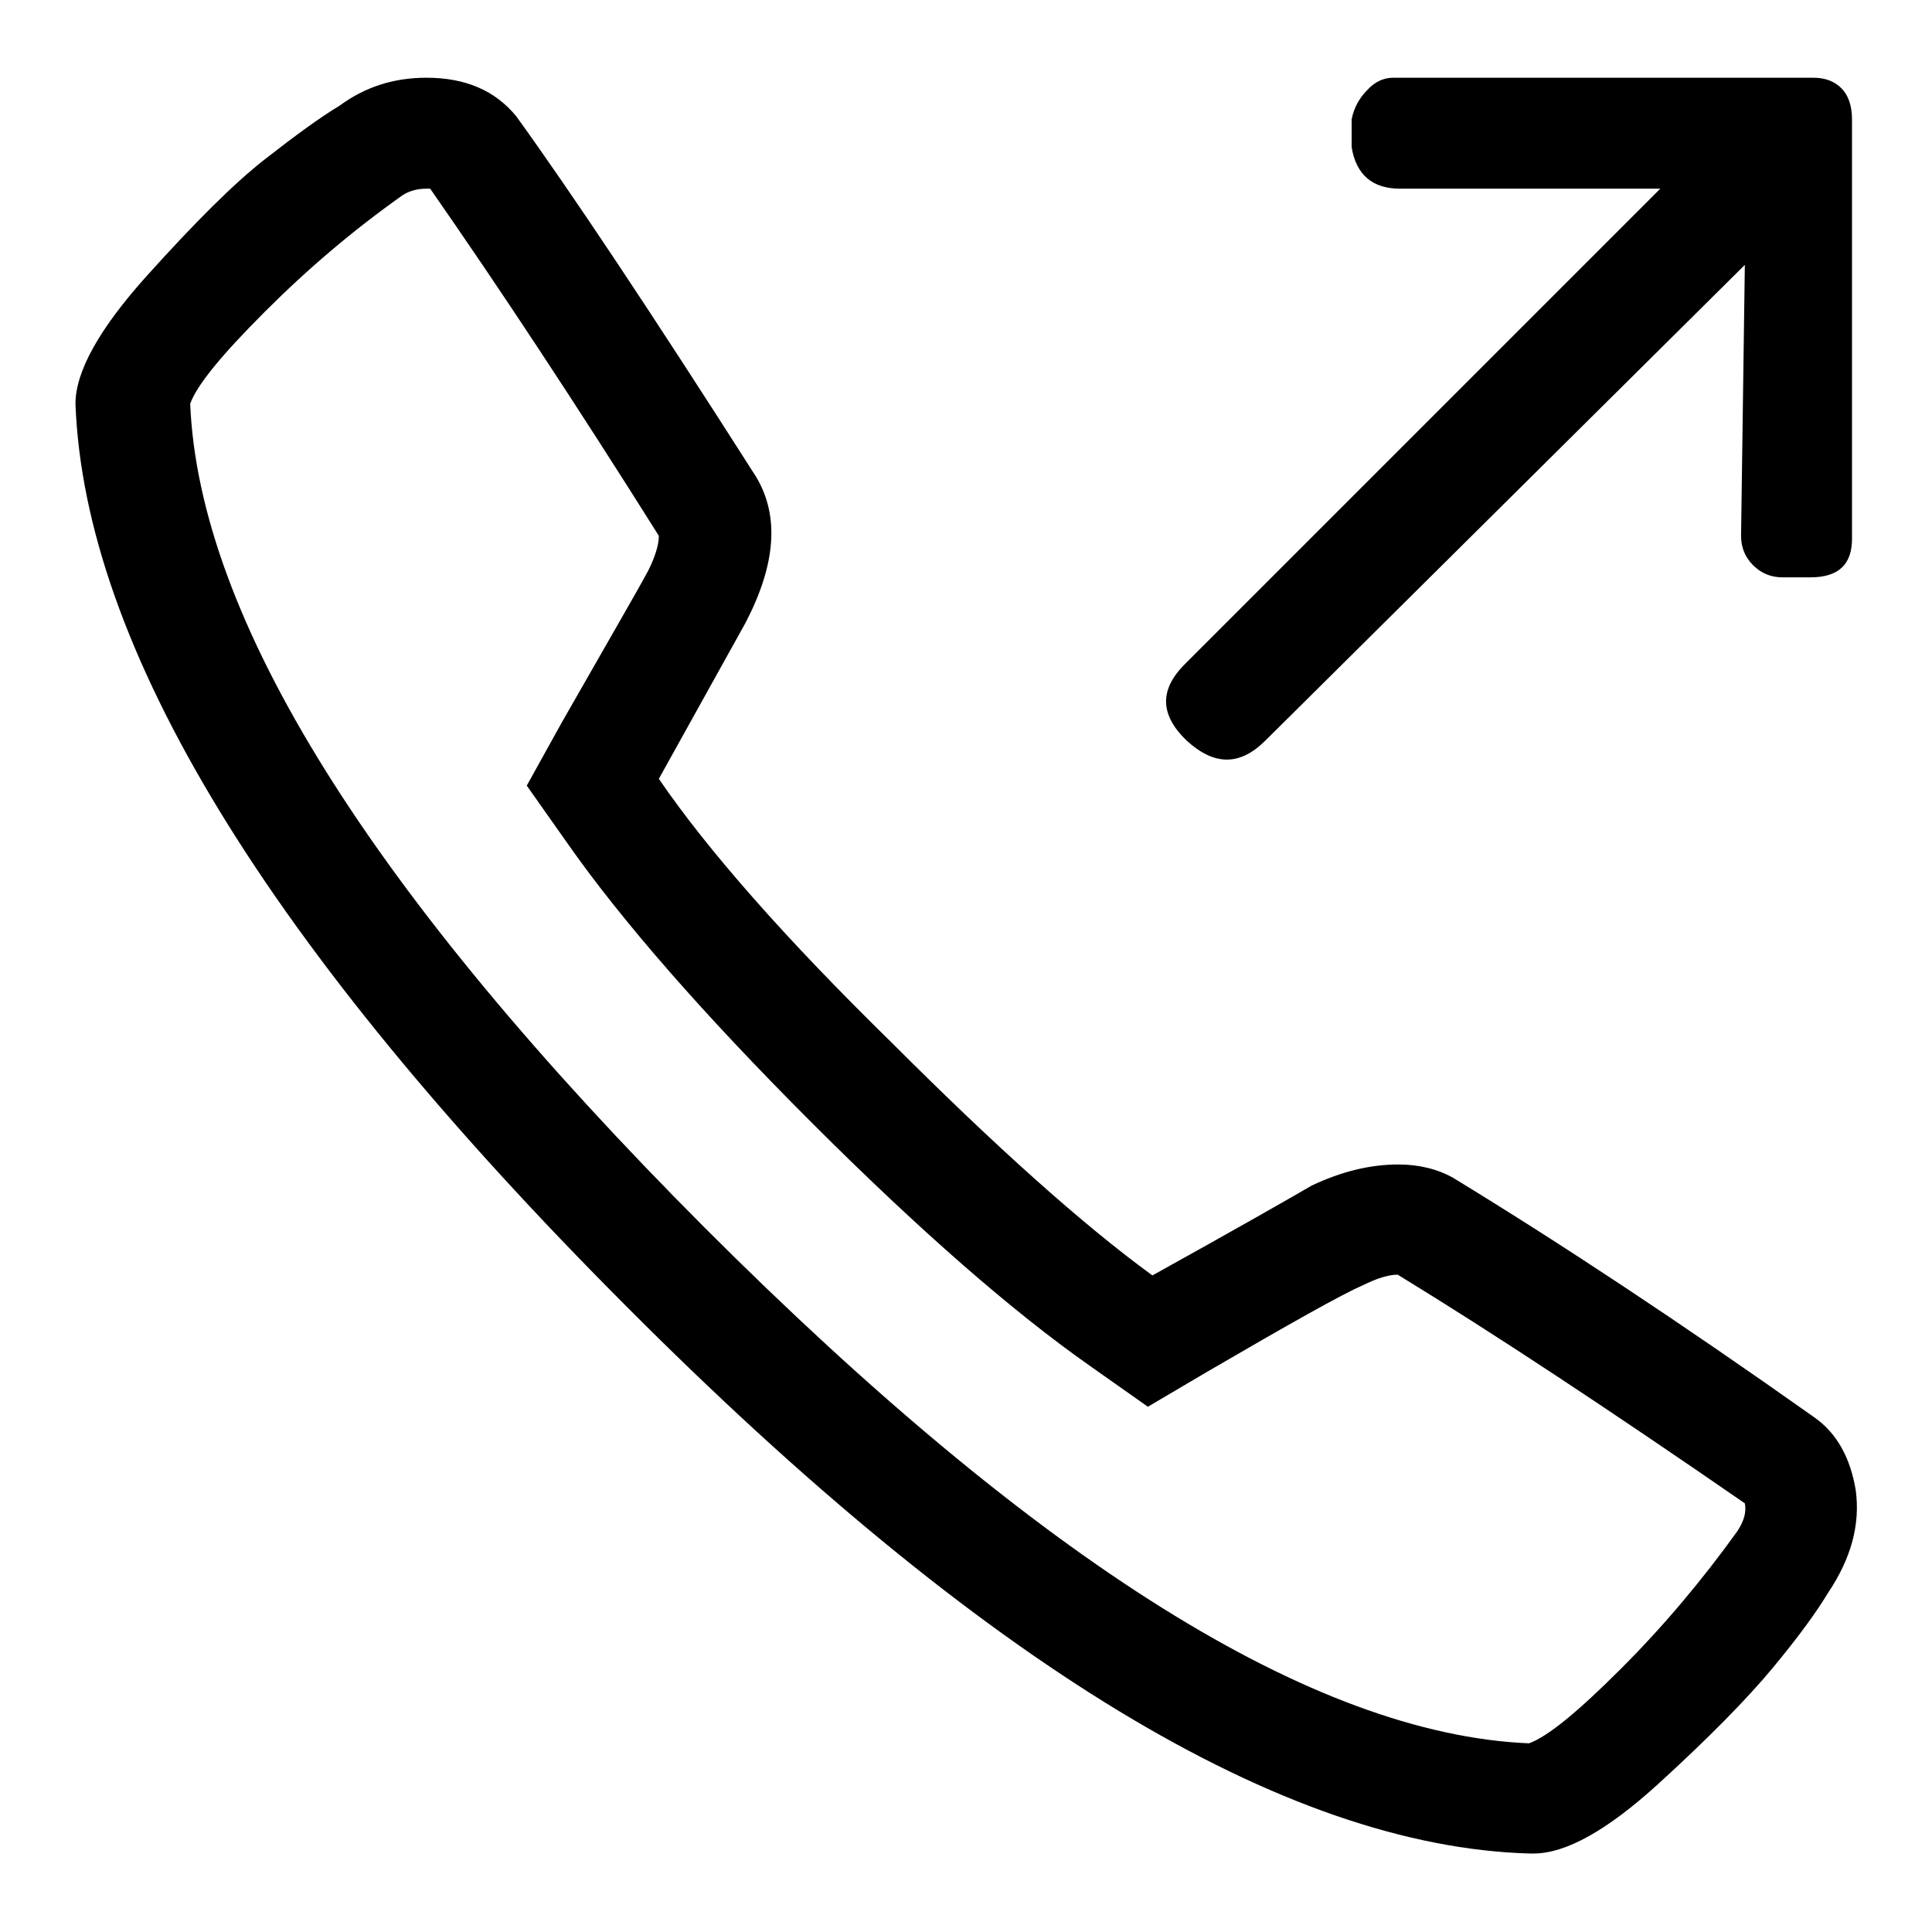 <?xml version="1.0" encoding="utf-8"?>
<!-- Svg Vector Icons : http://www.onlinewebfonts.com/icon -->
<!DOCTYPE svg PUBLIC "-//W3C//DTD SVG 1.1//EN" "http://www.w3.org/Graphics/SVG/1.1/DTD/svg11.dtd">
<svg version="1.1" xmlns="http://www.w3.org/2000/svg" xmlns:xlink="http://www.w3.org/1999/xlink" x="0px" y="0px" viewBox="0 0 256 256" enable-background="new 0 0 256 256" xml:space="preserve">
<g><g><g><path fill="#000000" d="M240.4,187.8c-17.8-12.6-33.7-23.1-47.8-31.7c-2.1-1.2-4.6-1.8-7.3-1.8c-3.7,0-7.5,0.9-11.5,2.8c-3.1,1.8-10.1,5.8-21.1,11.9c-9.2-6.7-20.7-17-34.5-30.8c-14.1-13.8-24.4-25.5-30.9-35l11.5-20.7c4-7.7,4.5-14.1,1.4-19.3C86.3,41.4,75.7,25.5,68.4,15.4c-2.8-3.4-6.7-5.1-11.9-5.1c-4.3,0-8.1,1.2-11.5,3.7c-2.5,1.5-5.8,3.9-9.9,7.1c-4.1,3.2-9.3,8.4-15.6,15.4c-6.3,7-9.5,12.7-9.5,17c1.2,32.2,25.5,72,72.9,119.5c47.3,47.5,87.3,71.7,119.8,72.6h0.5c4.3,0,9.8-3.1,16.5-9.2c6.7-6.1,11.8-11.3,15.2-15.4s5.8-7.4,7.3-9.9c3.1-4.6,4.3-9.1,3.7-13.6C245.2,193.2,243.4,189.9,240.4,187.8z M230.2,202.9c-4.6,6.4-9.7,12.5-15.4,18.2c-5.7,5.7-9.7,9-12.2,9.9c-28.5-1.2-64.9-24-109.2-68.3C49.2,118.4,26.4,82,25.2,53.5c0.9-2.5,4.2-6.5,9.9-12.2c5.7-5.7,11.7-10.8,18.2-15.4c0.9-0.6,2-0.9,3.2-0.9h0.5c9.2,13.2,19.3,28.5,30.3,46c0,1.2-0.5,2.8-1.4,4.6c-1.5,2.8-5.4,9.5-11.5,20.2l-4.6,8.3l5.5,7.8c7.1,10.1,17.8,22.4,32.2,36.8c14.4,14.4,26.7,25.1,36.8,32.2l7.8,5.5l7.8-4.6c11-6.4,17.9-10.3,20.7-11.5c1.8-0.9,3.4-1.4,4.6-1.4c12.6,7.7,27.9,17.8,46,30.3C231.4,200.2,231.2,201.4,230.2,202.9z M167.7,98.1l63.5-63L230.7,71c0,1.5,0.5,2.8,1.6,3.9c1.1,1.1,2.4,1.6,3.9,1.6h3.7c3.7,0,5.5-1.7,5.5-5.1V18.6v-2.8c0-1.8-0.5-3.2-1.4-4.1c-0.9-0.9-2.1-1.4-3.7-1.4h-2.8h-52.9c-1.2,0-2.4,0.5-3.4,1.6c-1.1,1.1-1.8,2.4-2.1,3.9v3.7c0.6,3.7,2.8,5.5,6.4,5.5h34.5l-63,63c-3.4,3.4-3.3,6.7,0.2,10.1C160.9,101.5,164.3,101.5,167.7,98.1z"/></g></g></g>
</svg>
